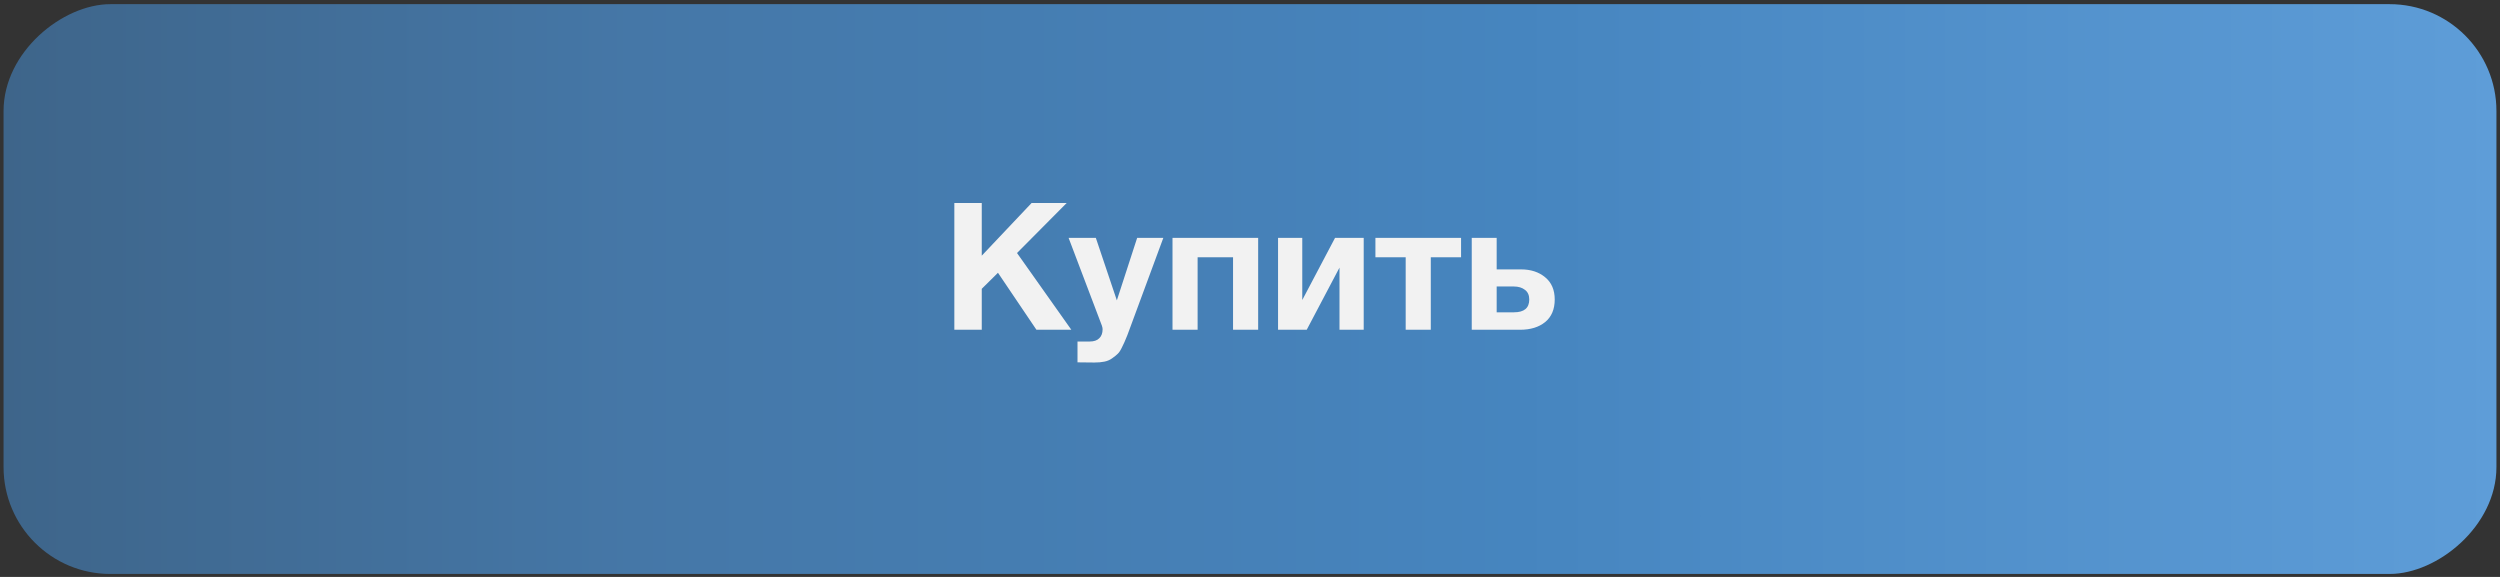 <?xml version="1.0" encoding="UTF-8"?> <svg xmlns="http://www.w3.org/2000/svg" width="351" height="81" viewBox="0 0 351 81" fill="none"><rect x="0" y="0" width="351" height="81" fill="#333333" stroke="none"/> <rect x="0.5" y="80.584" width="80" height="350" rx="15" transform="rotate(-90 0.5 80.584)" fill="url(#paint0_linear_1_169)"></rect> <path d="M149.764 28.498L142.789 35.523L150.414 46.298H145.514L140.114 38.298L137.839 40.548V46.298H133.989V28.498H137.839V35.898L144.839 28.498H149.764ZM163.331 33.398L158.581 46.248C158.348 46.898 158.173 47.348 158.056 47.598C157.956 47.865 157.789 48.232 157.556 48.698C157.339 49.165 157.131 49.49 156.931 49.673C156.748 49.857 156.489 50.065 156.156 50.298C155.839 50.532 155.473 50.69 155.056 50.773C154.656 50.857 154.189 50.898 153.656 50.898C153.223 50.898 152.431 50.89 151.281 50.873V47.948H153.006C153.589 47.948 154.031 47.798 154.331 47.498C154.648 47.198 154.806 46.773 154.806 46.223C154.806 46.09 154.773 45.923 154.706 45.723L150.031 33.398H153.856L156.806 42.173L159.656 33.398H163.331ZM176.645 46.298H173.12V36.123H168.145V46.298H164.62V33.398H176.645V46.298ZM191.464 46.298H188.064V37.573L183.464 46.298H179.439V33.398H182.839V42.123L187.439 33.398H191.464V46.298ZM205.133 36.123H200.883V46.298H197.358V36.123H193.108V33.398H205.133V36.123ZM218.283 42.048C218.283 43.432 217.833 44.49 216.933 45.223C216.05 45.94 214.875 46.298 213.408 46.298H206.633V33.398H210.133V37.823H213.558C214.925 37.823 216.05 38.19 216.933 38.923C217.833 39.657 218.283 40.698 218.283 42.048ZM210.133 40.223V43.848H212.558C213.992 43.848 214.708 43.248 214.708 42.048C214.708 41.448 214.508 40.998 214.108 40.698C213.708 40.382 213.183 40.223 212.533 40.223H210.133Z" fill="#F2F2F2"></path> <defs> <linearGradient id="paint0_linear_1_169" x1="40.5" y1="80.584" x2="40.5" y2="430.584" gradientUnits="userSpaceOnUse"> <stop stop-color="#3E658A"></stop> <stop offset="0.253" stop-color="#4577A7"></stop> <stop offset="0.607" stop-color="#4685BF"></stop> <stop offset="1" stop-color="#5E9DD8"></stop> </linearGradient> </defs> </svg> 